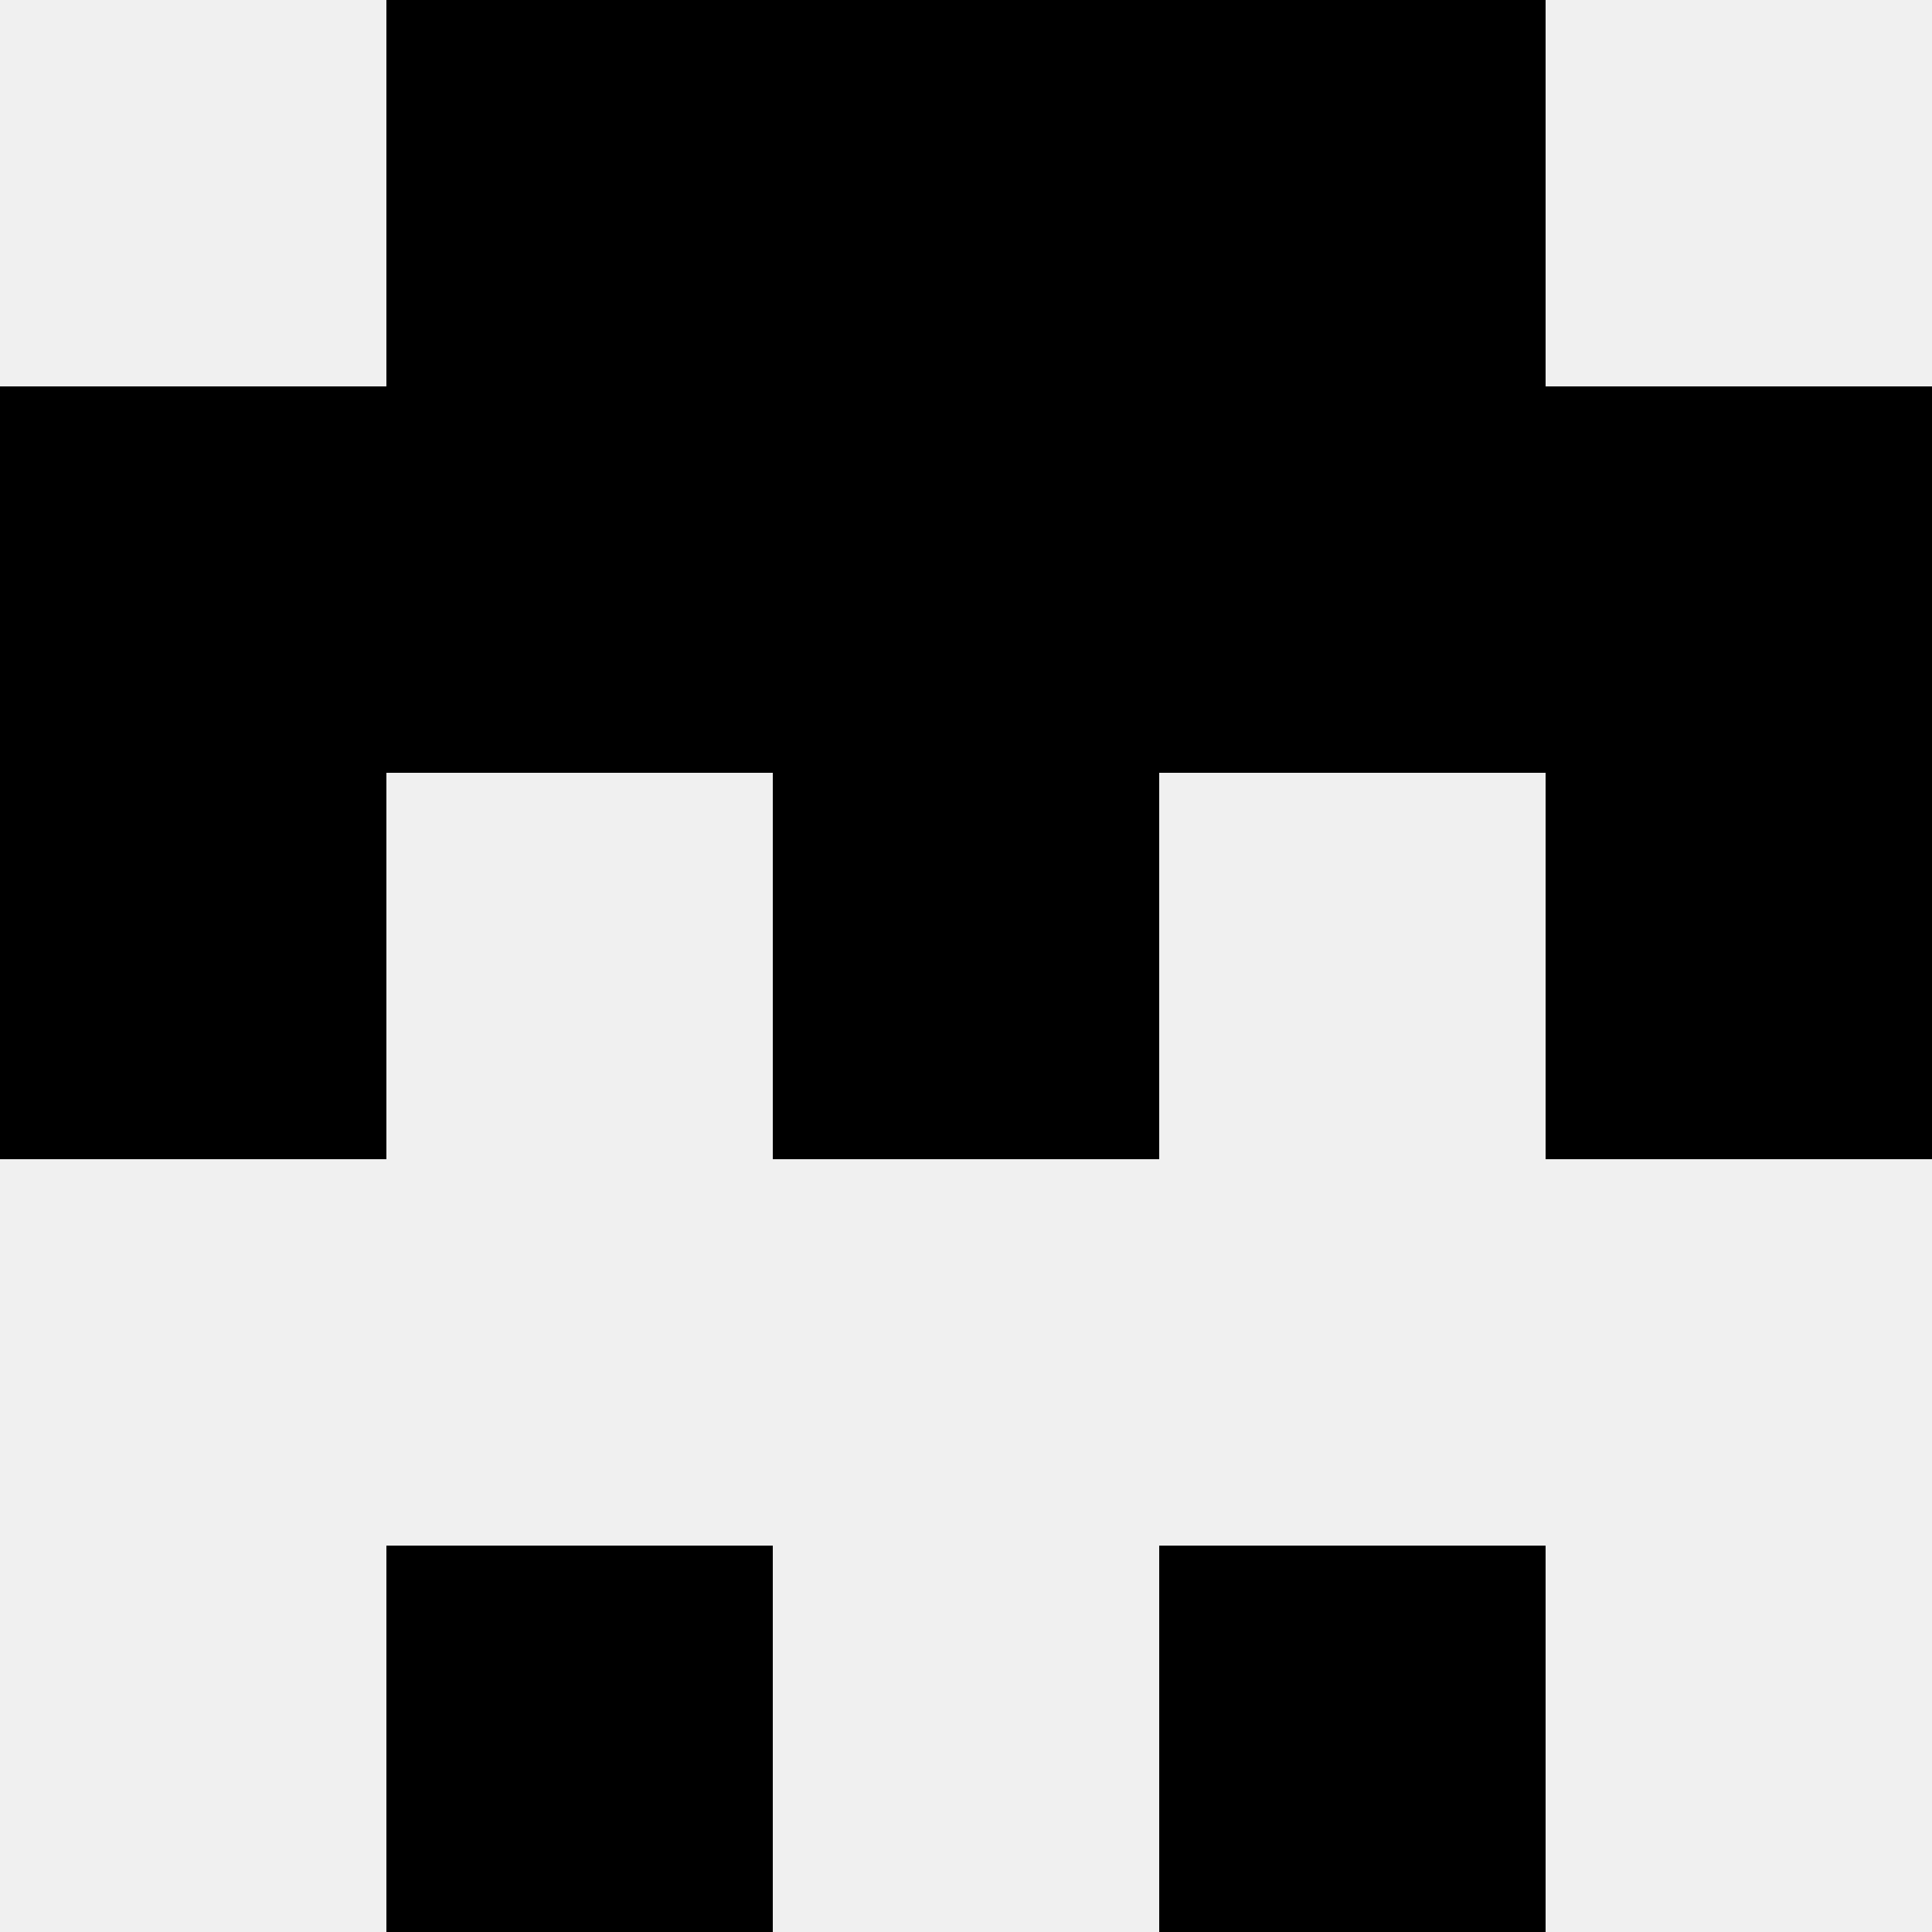 <svg width='80' height='80' xmlns='http://www.w3.org/2000/svg'><rect width='100%' height='100%' fill='#f0f0f0'/><rect x='16' y='0' width='16' height='16' fill='hsl(8, 70%, 50%)' /><rect x='48' y='0' width='16' height='16' fill='hsl(8, 70%, 50%)' /><rect x='32' y='0' width='16' height='16' fill='hsl(8, 70%, 50%)' /><rect x='32' y='0' width='16' height='16' fill='hsl(8, 70%, 50%)' /><rect x='0' y='16' width='16' height='16' fill='hsl(8, 70%, 50%)' /><rect x='64' y='16' width='16' height='16' fill='hsl(8, 70%, 50%)' /><rect x='16' y='16' width='16' height='16' fill='hsl(8, 70%, 50%)' /><rect x='48' y='16' width='16' height='16' fill='hsl(8, 70%, 50%)' /><rect x='32' y='16' width='16' height='16' fill='hsl(8, 70%, 50%)' /><rect x='32' y='16' width='16' height='16' fill='hsl(8, 70%, 50%)' /><rect x='0' y='32' width='16' height='16' fill='hsl(8, 70%, 50%)' /><rect x='64' y='32' width='16' height='16' fill='hsl(8, 70%, 50%)' /><rect x='32' y='32' width='16' height='16' fill='hsl(8, 70%, 50%)' /><rect x='32' y='32' width='16' height='16' fill='hsl(8, 70%, 50%)' /><rect x='16' y='64' width='16' height='16' fill='hsl(8, 70%, 50%)' /><rect x='48' y='64' width='16' height='16' fill='hsl(8, 70%, 50%)' /></svg>